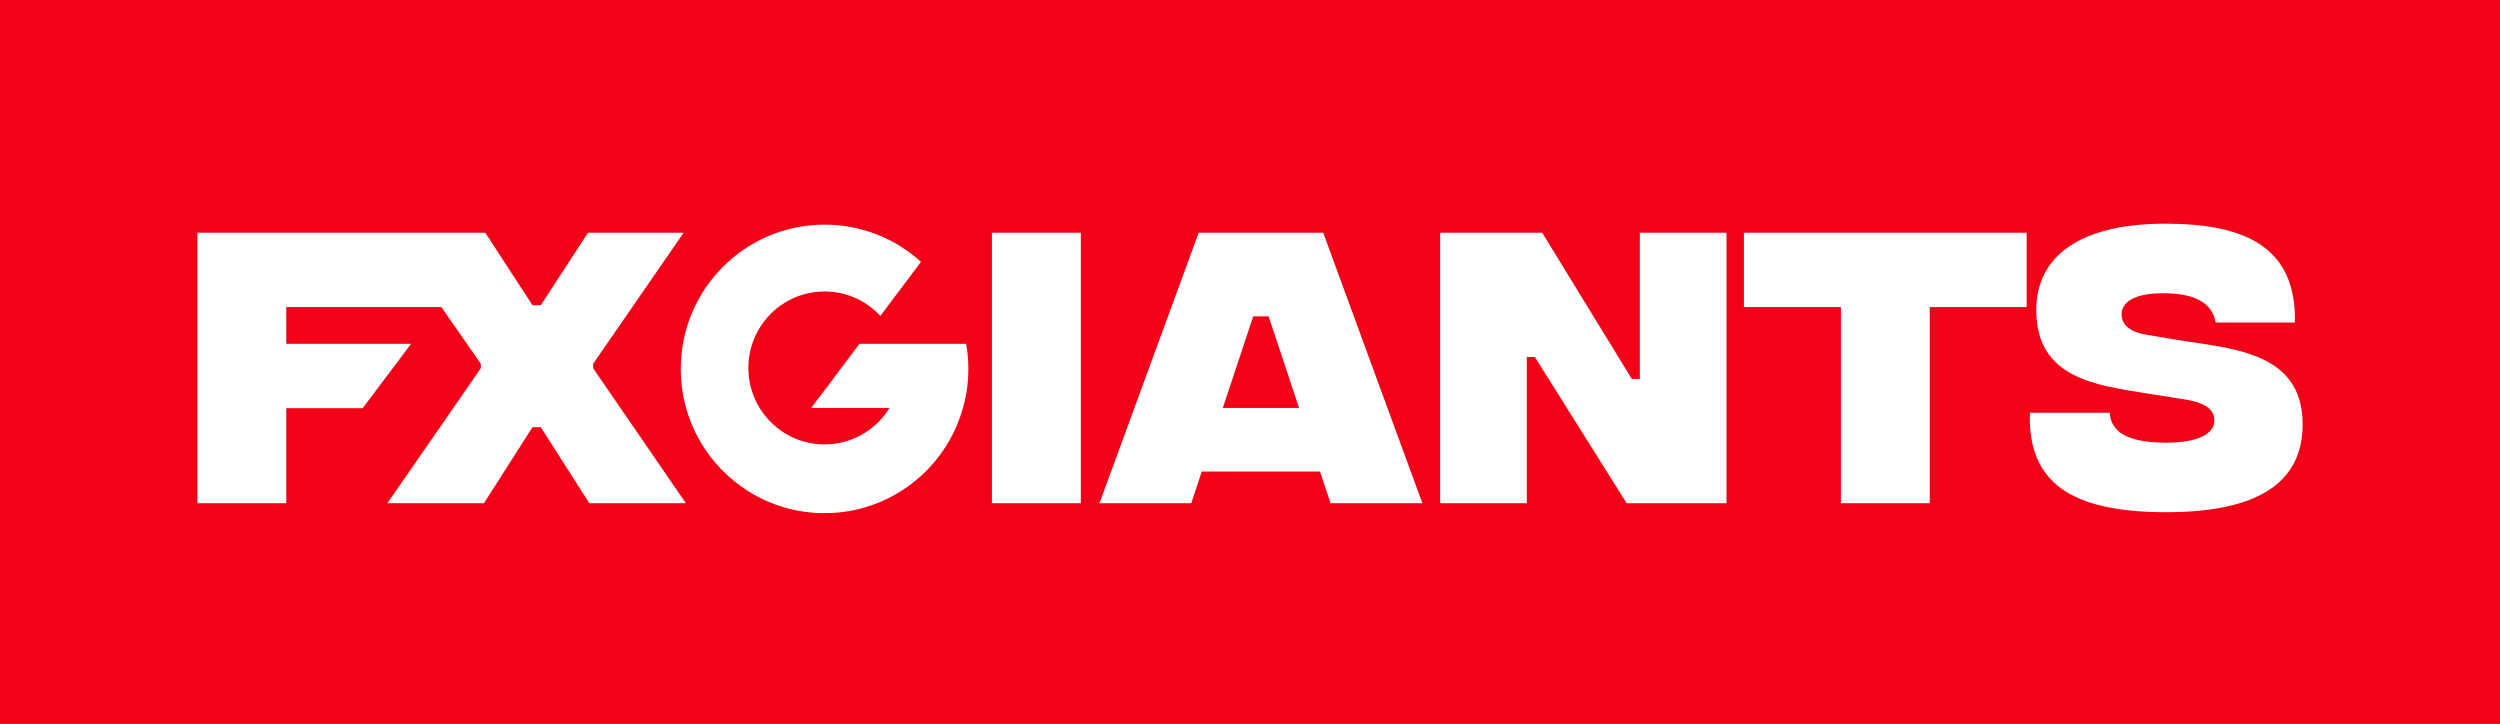 <svg width="190" height="55" viewBox="0 0 190 55" fill="none" xmlns="http://www.w3.org/2000/svg">
<rect x="0" y="0" width="190" height="55" fill="#333333" stroke="none"/>
<path fill-rule="evenodd" clip-rule="evenodd" d="M44.781 27.258L51.592 17H44.393L40.845 22.668H40.214L36.666 17H33.236H29.467H15V38.17H21.689V30.736H27.439L30.291 26.79L31.085 25.692H21.689V22.819H33.36L36.33 27.258V27.609L29.299 38.17H36.568L40.214 32.224H40.845L44.492 38.17H51.761L44.781 27.609V27.258ZM75.325 38.17H81.923H88.892L89.689 35.691H98.665L99.462 38.17H106.43L98.906 17H89.452L81.923 38.17V17H75.325V38.17ZM93.592 23.551L91.288 30.712H97.07L94.761 23.551H93.592ZM123.719 28.444H123.138L116.65 17H109.258V38.17H115.535V26.726H116.115L122.765 38.17H129.995V17H123.719V28.444ZM138.991 22.819H131.88V17H152.617V22.819H145.51V38.17H138.991V22.819Z" fill="white"/>
<path fill-rule="evenodd" clip-rule="evenodd" d="M0 55H190V0H0V55Z" fill="#F20117"/>
<path fill-rule="evenodd" clip-rule="evenodd" d="M98.726 31.001L96.415 24.047H95.244L92.935 31.001H98.726ZM100.565 17.687L108.1 38.242H101.121L100.324 35.836H91.335L90.536 38.242H83.558L91.098 17.687H100.565ZM124.017 28.798H124.626V17.687H131.213V38.242H123.625L116.648 27.131H116.039V38.242H109.452V17.687H117.209L124.017 28.798ZM154.028 17.687V23.337H146.663V38.242H139.907V23.337H132.537V17.687H154.028ZM75.385 38.242H82.142V17.687H75.385V38.242ZM40.466 23.191H41.103L44.686 17.687H51.956L45.078 27.647V27.988L52.127 38.242H44.785L41.103 32.469H40.466L36.783 38.242H29.441L36.542 27.988V27.647L33.543 23.337H21.756V26.127H31.245L30.443 27.193L27.562 31.024H21.756V38.242H15V17.687H36.882L40.466 23.191ZM160.34 31.366C160.415 32.763 161.587 33.615 164.514 33.643C167.096 33.667 168.291 32.932 168.291 31.976C168.291 31.318 167.927 30.631 165.926 30.337L163.291 29.921C159.415 29.286 154.755 28.822 154.755 23.56C154.755 19.496 158.05 17 164.56 17C170.439 17 174.536 18.639 174.414 24.512H168.39C168.149 23.143 167.001 22.286 164.415 22.286C162.172 22.286 161.242 22.973 161.242 23.901C161.242 24.488 161.609 25.199 163.173 25.445L165.34 25.809C169.415 26.496 175 26.62 175 32.246C175 36.727 171.539 38.952 164.514 38.928C157.437 38.901 154.098 36.698 154.269 31.366H160.34ZM73.427 26.127C73.539 26.747 73.596 27.386 73.596 28.035C73.596 29.063 73.455 30.058 73.185 31.001C71.901 35.618 67.681 39 62.667 39C60.547 39 58.568 38.393 56.892 37.347C53.795 35.41 51.737 31.967 51.737 28.035C51.737 21.983 56.628 17.072 62.667 17.072C65.49 17.072 68.058 18.142 69.998 19.899L69.234 20.917L67.78 22.844L67.605 23.081L66.906 24.015C65.854 22.868 64.343 22.153 62.667 22.153C59.47 22.153 56.874 24.758 56.874 27.965C56.874 30.223 58.163 32.185 60.046 33.146C60.83 33.549 61.722 33.776 62.667 33.776C64.754 33.776 66.585 32.663 67.605 31.001H61.656L62.09 30.422L62.893 29.357L64.21 27.604L64.99 26.567L65.065 26.468L65.32 26.127H73.427Z" fill="white"/>
</svg>
